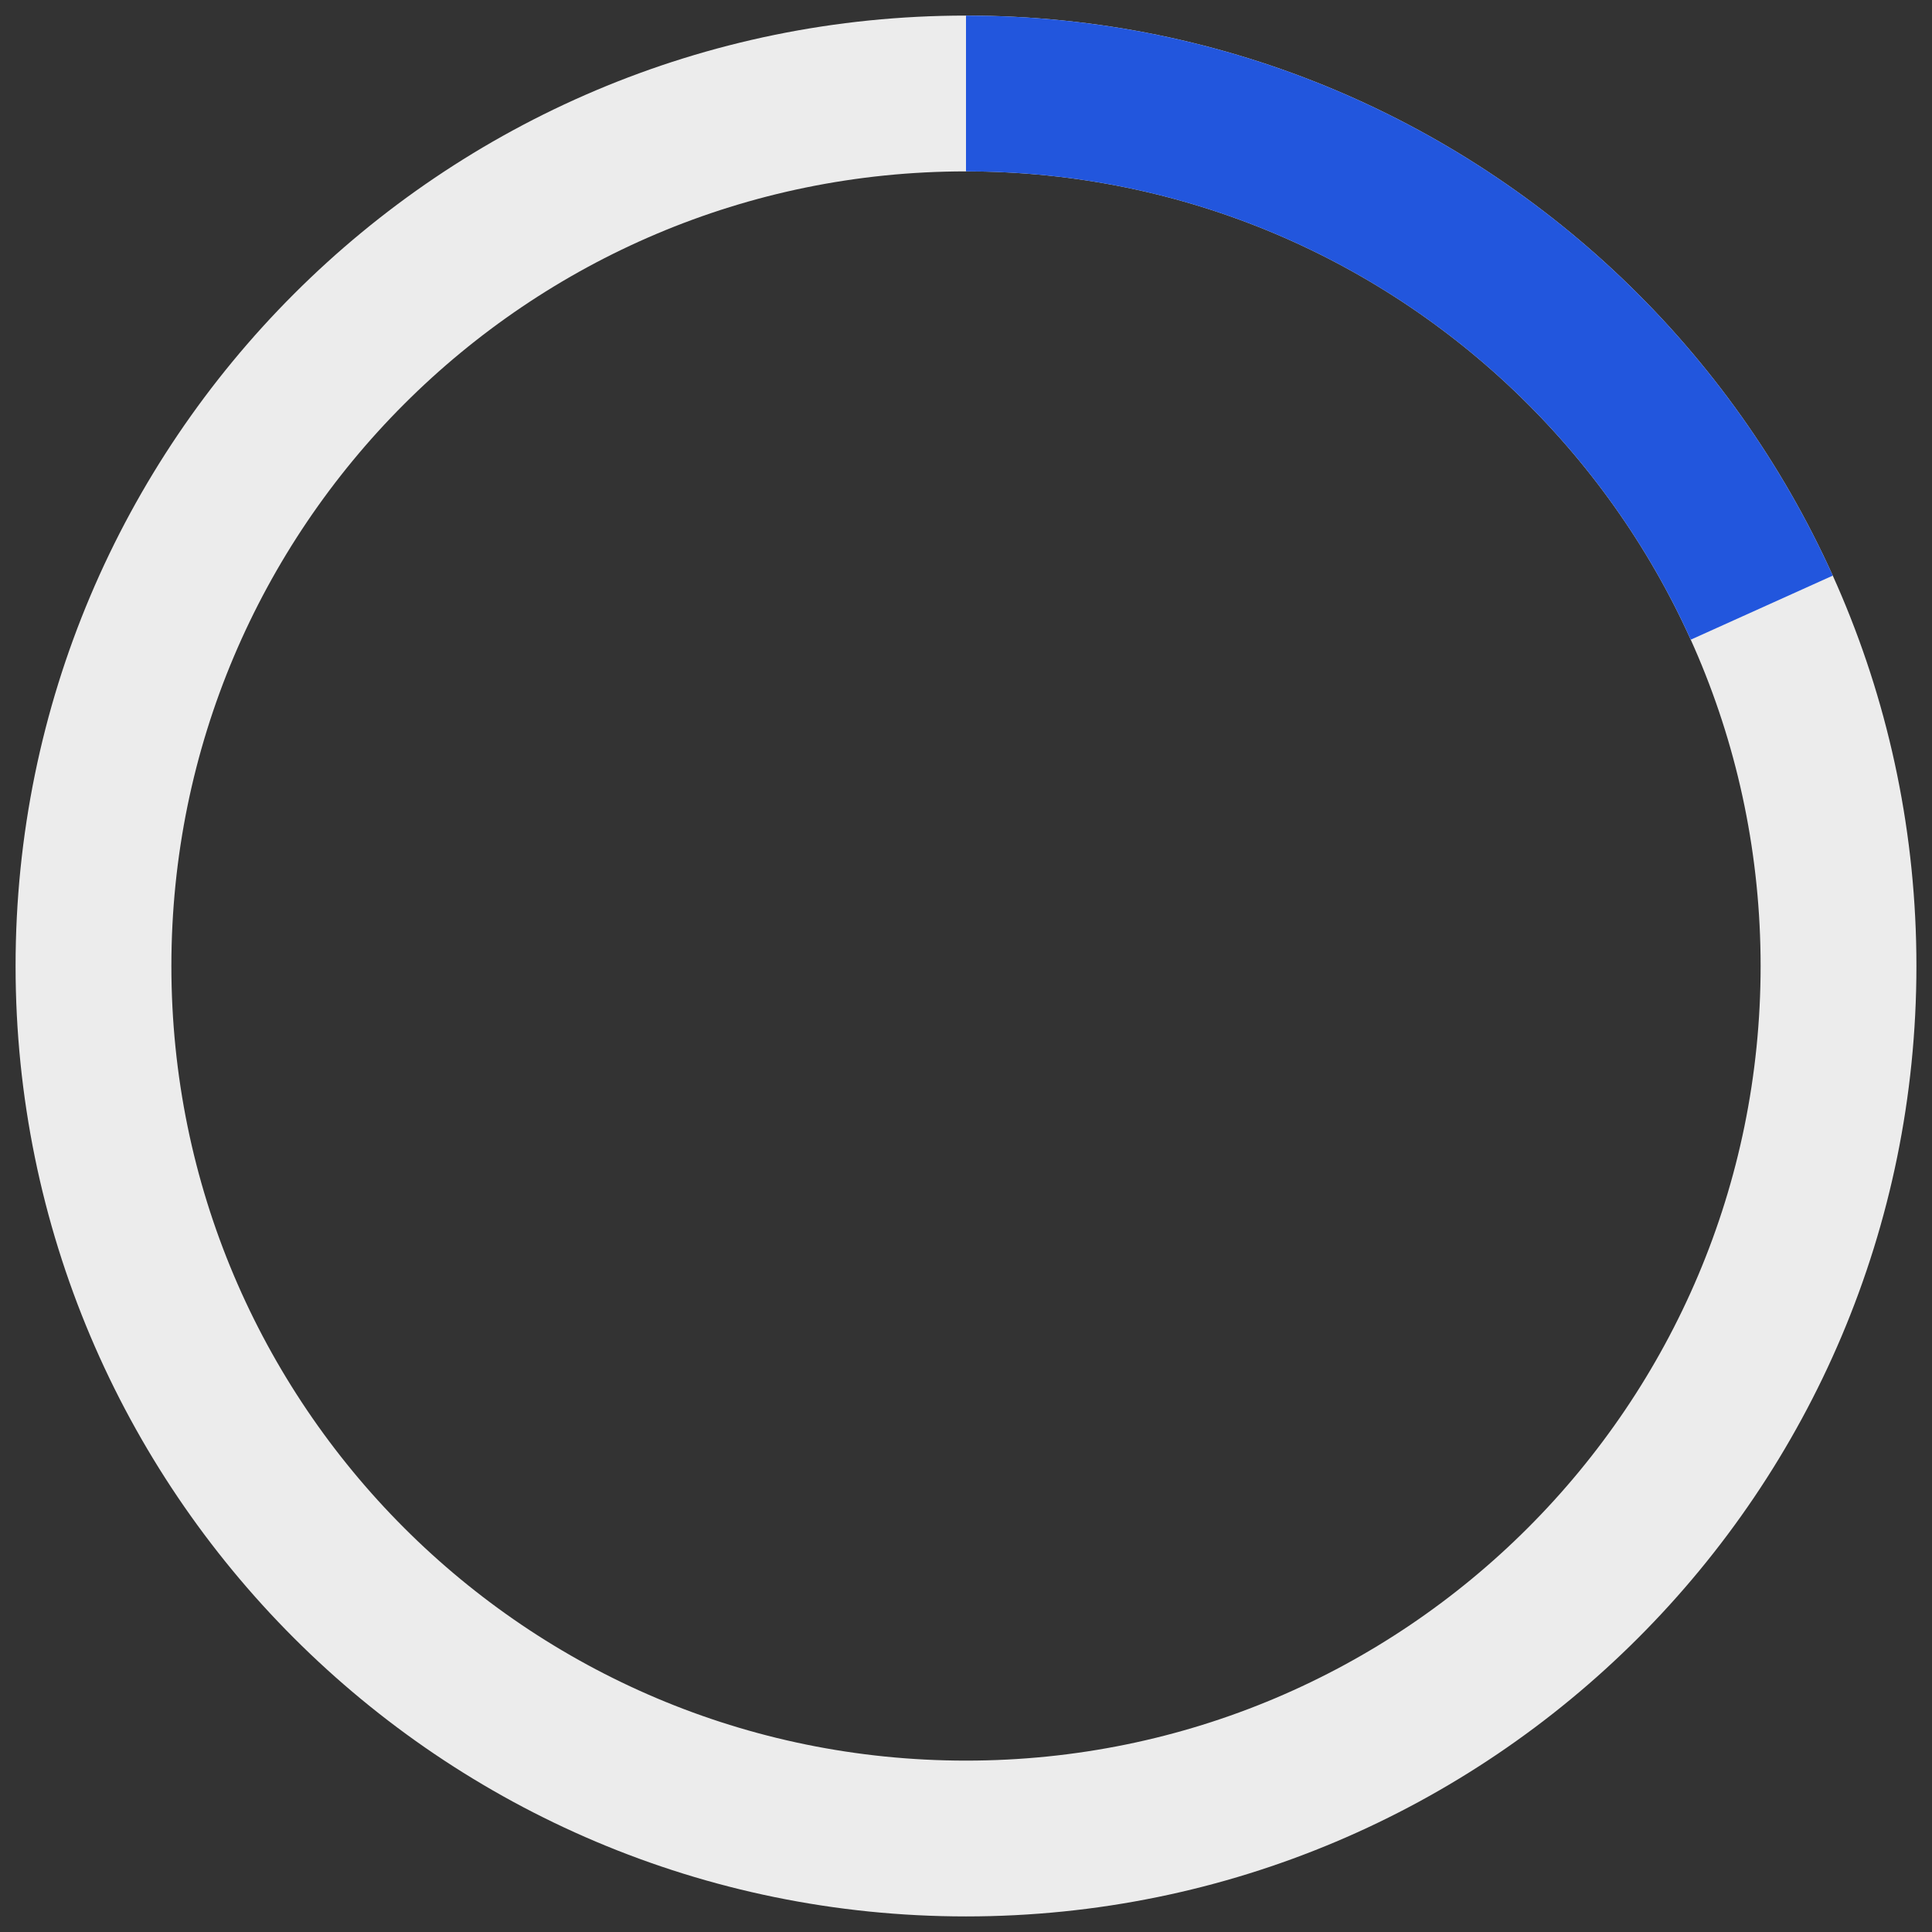 <svg width="62" height="62" viewBox="0 0 62 62" fill="none" xmlns="http://www.w3.org/2000/svg">
<rect x="0" y="0" width="62" height="62" fill="#333333" stroke="none"/>
<path d="M31 59C46.464 59 59 46.464 59 31C59 15.536 46.464 3 31 3C15.536 3 3 15.536 3 31C3 46.464 15.536 59 31 59Z" stroke="#ECECEC" stroke-width="5" stroke-miterlimit="10"/>
<path d="M31 3C37.245 3 43.012 5.044 47.669 8.5C51.488 11.334 54.56 15.117 56.537 19.5" stroke="#2256DD" stroke-width="5" stroke-miterlimit="10"/>
</svg>
